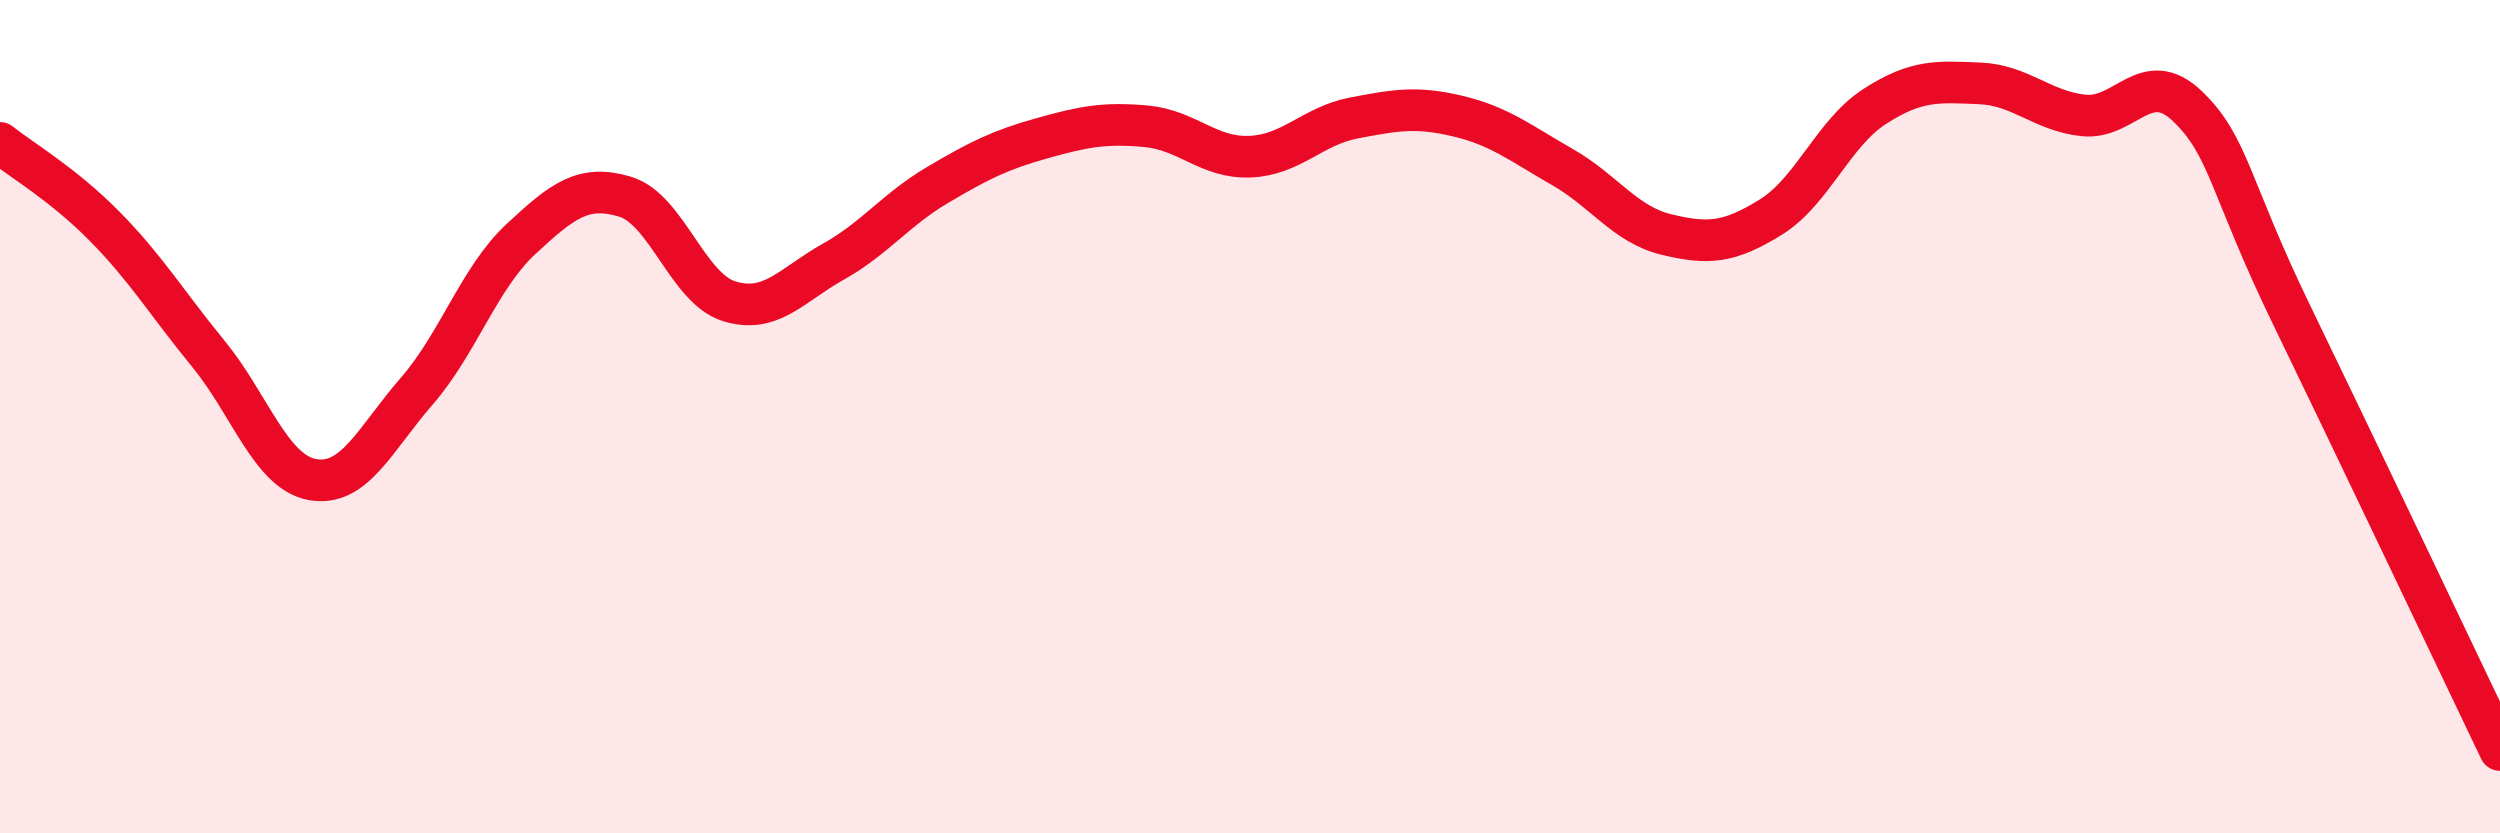 
    <svg width="60" height="20" viewBox="0 0 60 20" xmlns="http://www.w3.org/2000/svg">
      <path
        d="M 0,3.43 C 0.5,3.83 1.5,4.41 2.5,5.42 C 3.5,6.43 4,7.27 5,8.49 C 6,9.71 6.5,11.33 7.5,11.51 C 8.5,11.69 9,10.54 10,9.39 C 11,8.24 11.5,6.67 12.5,5.74 C 13.5,4.81 14,4.42 15,4.72 C 16,5.02 16.5,6.92 17.5,7.23 C 18.5,7.54 19,6.84 20,6.28 C 21,5.72 21.5,5.03 22.5,4.44 C 23.5,3.85 24,3.6 25,3.32 C 26,3.04 26.5,2.94 27.5,3.03 C 28.5,3.12 29,3.8 30,3.76 C 31,3.72 31.5,3.02 32.5,2.83 C 33.5,2.64 34,2.55 35,2.79 C 36,3.03 36.5,3.44 37.5,4.01 C 38.5,4.58 39,5.39 40,5.63 C 41,5.87 41.5,5.83 42.5,5.21 C 43.5,4.59 44,3.19 45,2.55 C 46,1.91 46.5,1.96 47.5,2 C 48.5,2.04 49,2.66 50,2.77 C 51,2.88 51.5,1.59 52.5,2.55 C 53.5,3.51 53.5,4.47 55,7.56 C 56.5,10.65 59,15.91 60,18L60 20L0 20Z"
        fill="#EB0A25"
        opacity="0.1"
        stroke-linecap="round"
        stroke-linejoin="round"
      />
      <path
        d="M 0,3.43 C 0.5,3.83 1.5,4.41 2.5,5.42 C 3.5,6.43 4,7.27 5,8.49 C 6,9.71 6.5,11.33 7.5,11.51 C 8.5,11.69 9,10.54 10,9.39 C 11,8.24 11.5,6.67 12.5,5.74 C 13.5,4.81 14,4.42 15,4.72 C 16,5.02 16.5,6.92 17.5,7.23 C 18.5,7.54 19,6.84 20,6.28 C 21,5.72 21.5,5.03 22.5,4.44 C 23.5,3.85 24,3.6 25,3.32 C 26,3.04 26.5,2.94 27.5,3.03 C 28.5,3.12 29,3.8 30,3.76 C 31,3.72 31.5,3.02 32.5,2.83 C 33.5,2.64 34,2.55 35,2.79 C 36,3.03 36.5,3.44 37.5,4.01 C 38.5,4.58 39,5.39 40,5.63 C 41,5.87 41.5,5.83 42.5,5.21 C 43.5,4.59 44,3.19 45,2.55 C 46,1.91 46.5,1.96 47.5,2 C 48.5,2.04 49,2.66 50,2.77 C 51,2.88 51.5,1.59 52.5,2.55 C 53.5,3.51 53.5,4.47 55,7.56 C 56.5,10.65 59,15.91 60,18"
        stroke="#EB0A25"
        stroke-width="1"
        fill="none"
        stroke-linecap="round"
        stroke-linejoin="round"
      />
    </svg>
  